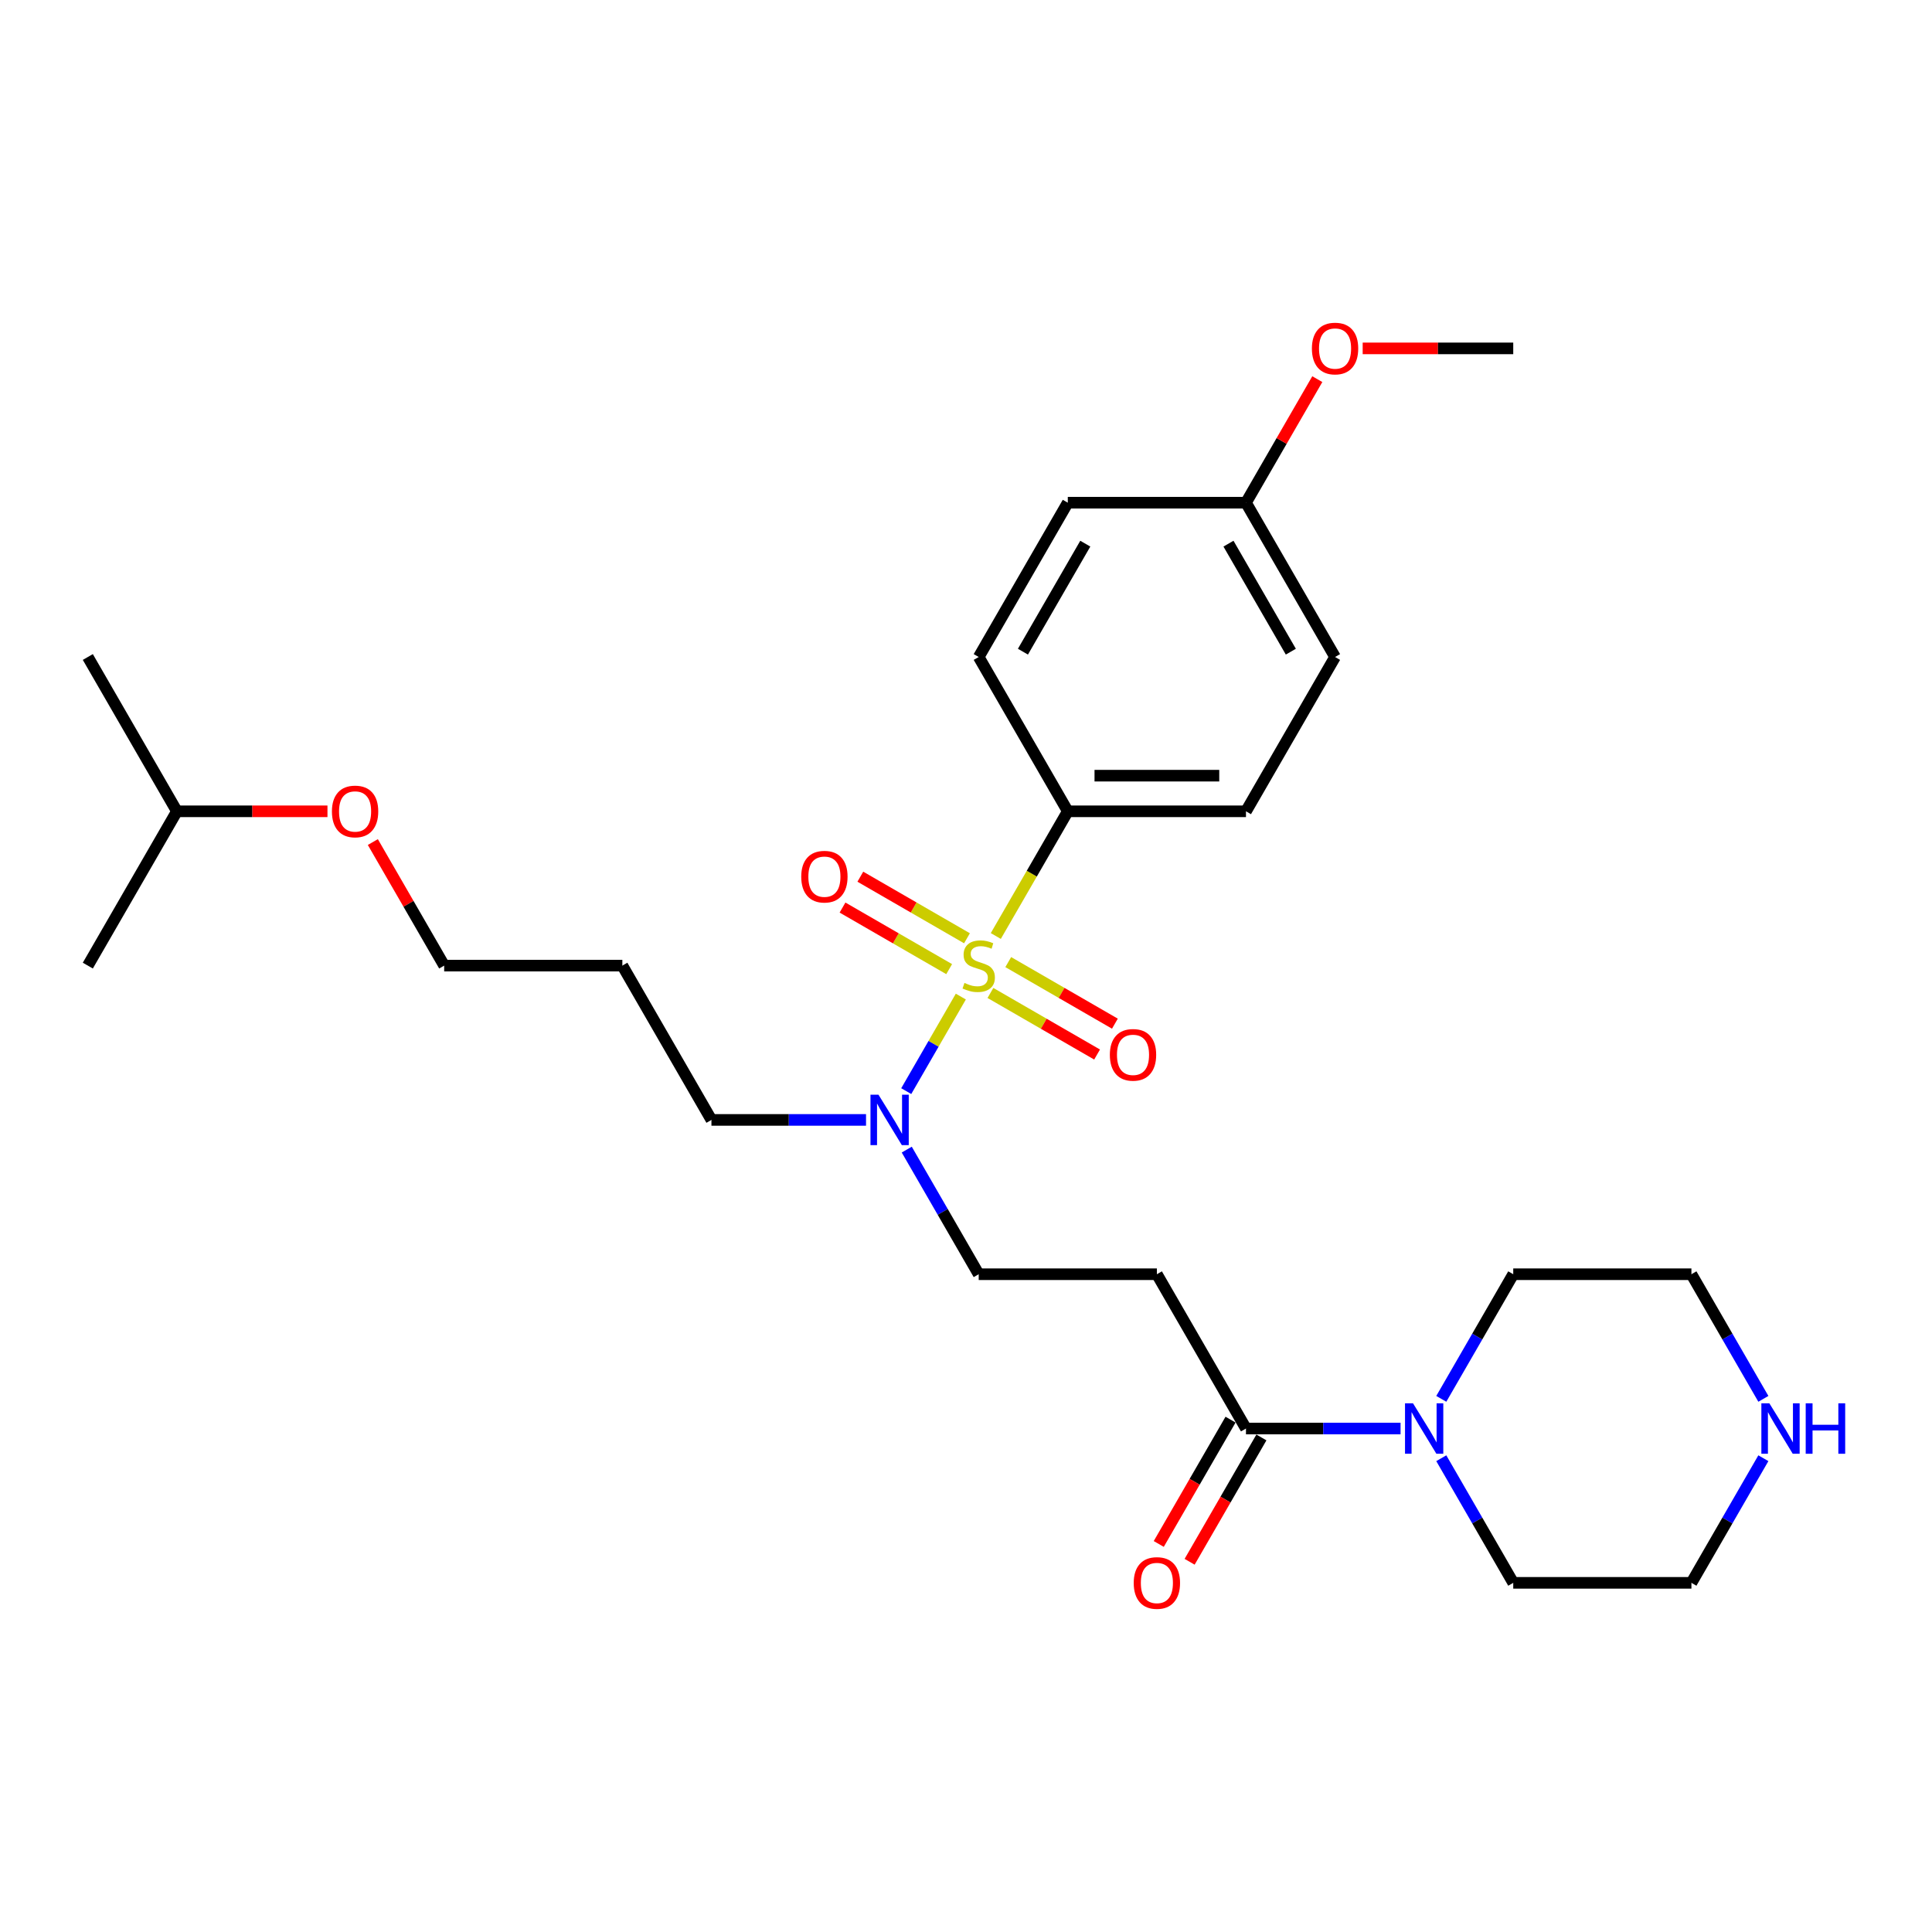 <?xml version='1.0' encoding='iso-8859-1'?>
<svg version='1.1' baseProfile='full'
              xmlns='http://www.w3.org/2000/svg'
                      xmlns:rdkit='http://www.rdkit.org/xml'
                      xmlns:xlink='http://www.w3.org/1999/xlink'
                  xml:space='preserve'
width='1000px' height='1000px' viewBox='0 0 1000 1000'>
<!-- END OF HEADER -->
<rect style='opacity:1.0;fill:#FFFFFF;stroke:none' width='1000' height='1000' x='0' y='0'> </rect>
<path class='bond-2' d='M 497.323,515.829 L 483.196,540.298' style='fill:none;fill-rule:evenodd;stroke:#CCCC00;stroke-width:6px;stroke-linecap:butt;stroke-linejoin:miter;stroke-opacity:1' />
<path class='bond-2' d='M 483.196,540.298 L 469.068,564.767' style='fill:none;fill-rule:evenodd;stroke:#0000FF;stroke-width:6px;stroke-linecap:butt;stroke-linejoin:miter;stroke-opacity:1' />
<path class='bond-4' d='M 515.427,484.473 L 534.058,452.202' style='fill:none;fill-rule:evenodd;stroke:#CCCC00;stroke-width:6px;stroke-linecap:butt;stroke-linejoin:miter;stroke-opacity:1' />
<path class='bond-4' d='M 534.058,452.202 L 552.689,419.931' style='fill:none;fill-rule:evenodd;stroke:#000000;stroke-width:6px;stroke-linecap:butt;stroke-linejoin:miter;stroke-opacity:1' />
<path class='bond-5' d='M 512.645,513.953 L 540.247,529.889' style='fill:none;fill-rule:evenodd;stroke:#CCCC00;stroke-width:6px;stroke-linecap:butt;stroke-linejoin:miter;stroke-opacity:1' />
<path class='bond-5' d='M 540.247,529.889 L 567.848,545.824' style='fill:none;fill-rule:evenodd;stroke:#FF0000;stroke-width:6px;stroke-linecap:butt;stroke-linejoin:miter;stroke-opacity:1' />
<path class='bond-5' d='M 521.868,497.979 L 549.469,513.915' style='fill:none;fill-rule:evenodd;stroke:#CCCC00;stroke-width:6px;stroke-linecap:butt;stroke-linejoin:miter;stroke-opacity:1' />
<path class='bond-5' d='M 549.469,513.915 L 577.071,529.851' style='fill:none;fill-rule:evenodd;stroke:#FF0000;stroke-width:6px;stroke-linecap:butt;stroke-linejoin:miter;stroke-opacity:1' />
<path class='bond-6' d='M 500.509,485.648 L 472.907,469.712' style='fill:none;fill-rule:evenodd;stroke:#CCCC00;stroke-width:6px;stroke-linecap:butt;stroke-linejoin:miter;stroke-opacity:1' />
<path class='bond-6' d='M 472.907,469.712 L 445.306,453.776' style='fill:none;fill-rule:evenodd;stroke:#FF0000;stroke-width:6px;stroke-linecap:butt;stroke-linejoin:miter;stroke-opacity:1' />
<path class='bond-6' d='M 491.286,501.621 L 463.685,485.686' style='fill:none;fill-rule:evenodd;stroke:#CCCC00;stroke-width:6px;stroke-linecap:butt;stroke-linejoin:miter;stroke-opacity:1' />
<path class='bond-6' d='M 463.685,485.686 L 436.084,469.75' style='fill:none;fill-rule:evenodd;stroke:#FF0000;stroke-width:6px;stroke-linecap:butt;stroke-linejoin:miter;stroke-opacity:1' />
<path class='bond-0' d='M 644.914,739.407 L 598.802,659.538' style='fill:none;fill-rule:evenodd;stroke:#000000;stroke-width:6px;stroke-linecap:butt;stroke-linejoin:miter;stroke-opacity:1' />
<path class='bond-1' d='M 644.914,739.407 L 684.921,739.407' style='fill:none;fill-rule:evenodd;stroke:#000000;stroke-width:6px;stroke-linecap:butt;stroke-linejoin:miter;stroke-opacity:1' />
<path class='bond-1' d='M 684.921,739.407 L 724.928,739.407' style='fill:none;fill-rule:evenodd;stroke:#0000FF;stroke-width:6px;stroke-linecap:butt;stroke-linejoin:miter;stroke-opacity:1' />
<path class='bond-9' d='M 636.927,734.795 L 618.349,766.974' style='fill:none;fill-rule:evenodd;stroke:#000000;stroke-width:6px;stroke-linecap:butt;stroke-linejoin:miter;stroke-opacity:1' />
<path class='bond-9' d='M 618.349,766.974 L 599.771,799.152' style='fill:none;fill-rule:evenodd;stroke:#FF0000;stroke-width:6px;stroke-linecap:butt;stroke-linejoin:miter;stroke-opacity:1' />
<path class='bond-9' d='M 652.901,744.018 L 634.323,776.196' style='fill:none;fill-rule:evenodd;stroke:#000000;stroke-width:6px;stroke-linecap:butt;stroke-linejoin:miter;stroke-opacity:1' />
<path class='bond-9' d='M 634.323,776.196 L 615.744,808.374' style='fill:none;fill-rule:evenodd;stroke:#FF0000;stroke-width:6px;stroke-linecap:butt;stroke-linejoin:miter;stroke-opacity:1' />
<path class='bond-15' d='M 746.009,724.042 L 764.63,691.79' style='fill:none;fill-rule:evenodd;stroke:#0000FF;stroke-width:6px;stroke-linecap:butt;stroke-linejoin:miter;stroke-opacity:1' />
<path class='bond-15' d='M 764.63,691.79 L 783.251,659.538' style='fill:none;fill-rule:evenodd;stroke:#000000;stroke-width:6px;stroke-linecap:butt;stroke-linejoin:miter;stroke-opacity:1' />
<path class='bond-16' d='M 746.009,754.771 L 764.63,787.023' style='fill:none;fill-rule:evenodd;stroke:#0000FF;stroke-width:6px;stroke-linecap:butt;stroke-linejoin:miter;stroke-opacity:1' />
<path class='bond-16' d='M 764.63,787.023 L 783.251,819.275' style='fill:none;fill-rule:evenodd;stroke:#000000;stroke-width:6px;stroke-linecap:butt;stroke-linejoin:miter;stroke-opacity:1' />
<path class='bond-7' d='M 469.336,595.034 L 487.956,627.286' style='fill:none;fill-rule:evenodd;stroke:#0000FF;stroke-width:6px;stroke-linecap:butt;stroke-linejoin:miter;stroke-opacity:1' />
<path class='bond-7' d='M 487.956,627.286 L 506.577,659.538' style='fill:none;fill-rule:evenodd;stroke:#000000;stroke-width:6px;stroke-linecap:butt;stroke-linejoin:miter;stroke-opacity:1' />
<path class='bond-18' d='M 448.254,579.669 L 408.247,579.669' style='fill:none;fill-rule:evenodd;stroke:#0000FF;stroke-width:6px;stroke-linecap:butt;stroke-linejoin:miter;stroke-opacity:1' />
<path class='bond-18' d='M 408.247,579.669 L 368.24,579.669' style='fill:none;fill-rule:evenodd;stroke:#000000;stroke-width:6px;stroke-linecap:butt;stroke-linejoin:miter;stroke-opacity:1' />
<path class='bond-3' d='M 598.802,659.538 L 506.577,659.538' style='fill:none;fill-rule:evenodd;stroke:#000000;stroke-width:6px;stroke-linecap:butt;stroke-linejoin:miter;stroke-opacity:1' />
<path class='bond-10' d='M 552.689,419.931 L 644.914,419.931' style='fill:none;fill-rule:evenodd;stroke:#000000;stroke-width:6px;stroke-linecap:butt;stroke-linejoin:miter;stroke-opacity:1' />
<path class='bond-10' d='M 566.523,401.487 L 631.08,401.487' style='fill:none;fill-rule:evenodd;stroke:#000000;stroke-width:6px;stroke-linecap:butt;stroke-linejoin:miter;stroke-opacity:1' />
<path class='bond-11' d='M 552.689,419.931 L 506.577,340.063' style='fill:none;fill-rule:evenodd;stroke:#000000;stroke-width:6px;stroke-linecap:butt;stroke-linejoin:miter;stroke-opacity:1' />
<path class='bond-8' d='M 912.717,754.771 L 894.096,787.023' style='fill:none;fill-rule:evenodd;stroke:#0000FF;stroke-width:6px;stroke-linecap:butt;stroke-linejoin:miter;stroke-opacity:1' />
<path class='bond-8' d='M 894.096,787.023 L 875.475,819.275' style='fill:none;fill-rule:evenodd;stroke:#000000;stroke-width:6px;stroke-linecap:butt;stroke-linejoin:miter;stroke-opacity:1' />
<path class='bond-29' d='M 912.717,724.042 L 894.096,691.79' style='fill:none;fill-rule:evenodd;stroke:#0000FF;stroke-width:6px;stroke-linecap:butt;stroke-linejoin:miter;stroke-opacity:1' />
<path class='bond-29' d='M 894.096,691.79 L 875.475,659.538' style='fill:none;fill-rule:evenodd;stroke:#000000;stroke-width:6px;stroke-linecap:butt;stroke-linejoin:miter;stroke-opacity:1' />
<path class='bond-14' d='M 644.914,419.931 L 691.026,340.063' style='fill:none;fill-rule:evenodd;stroke:#000000;stroke-width:6px;stroke-linecap:butt;stroke-linejoin:miter;stroke-opacity:1' />
<path class='bond-13' d='M 506.577,340.063 L 552.689,260.194' style='fill:none;fill-rule:evenodd;stroke:#000000;stroke-width:6px;stroke-linecap:butt;stroke-linejoin:miter;stroke-opacity:1' />
<path class='bond-13' d='M 529.468,337.305 L 561.746,281.397' style='fill:none;fill-rule:evenodd;stroke:#000000;stroke-width:6px;stroke-linecap:butt;stroke-linejoin:miter;stroke-opacity:1' />
<path class='bond-12' d='M 644.914,260.194 L 552.689,260.194' style='fill:none;fill-rule:evenodd;stroke:#000000;stroke-width:6px;stroke-linecap:butt;stroke-linejoin:miter;stroke-opacity:1' />
<path class='bond-19' d='M 644.914,260.194 L 663.375,228.219' style='fill:none;fill-rule:evenodd;stroke:#000000;stroke-width:6px;stroke-linecap:butt;stroke-linejoin:miter;stroke-opacity:1' />
<path class='bond-19' d='M 663.375,228.219 L 681.836,196.243' style='fill:none;fill-rule:evenodd;stroke:#FF0000;stroke-width:6px;stroke-linecap:butt;stroke-linejoin:miter;stroke-opacity:1' />
<path class='bond-28' d='M 644.914,260.194 L 691.026,340.063' style='fill:none;fill-rule:evenodd;stroke:#000000;stroke-width:6px;stroke-linecap:butt;stroke-linejoin:miter;stroke-opacity:1' />
<path class='bond-28' d='M 635.857,281.397 L 668.136,337.305' style='fill:none;fill-rule:evenodd;stroke:#000000;stroke-width:6px;stroke-linecap:butt;stroke-linejoin:miter;stroke-opacity:1' />
<path class='bond-21' d='M 783.251,659.538 L 875.475,659.538' style='fill:none;fill-rule:evenodd;stroke:#000000;stroke-width:6px;stroke-linecap:butt;stroke-linejoin:miter;stroke-opacity:1' />
<path class='bond-20' d='M 783.251,819.275 L 875.475,819.275' style='fill:none;fill-rule:evenodd;stroke:#000000;stroke-width:6px;stroke-linecap:butt;stroke-linejoin:miter;stroke-opacity:1' />
<path class='bond-17' d='M 322.128,499.8 L 368.24,579.669' style='fill:none;fill-rule:evenodd;stroke:#000000;stroke-width:6px;stroke-linecap:butt;stroke-linejoin:miter;stroke-opacity:1' />
<path class='bond-23' d='M 322.128,499.8 L 229.904,499.8' style='fill:none;fill-rule:evenodd;stroke:#000000;stroke-width:6px;stroke-linecap:butt;stroke-linejoin:miter;stroke-opacity:1' />
<path class='bond-25' d='M 705.321,180.325 L 744.286,180.325' style='fill:none;fill-rule:evenodd;stroke:#FF0000;stroke-width:6px;stroke-linecap:butt;stroke-linejoin:miter;stroke-opacity:1' />
<path class='bond-25' d='M 744.286,180.325 L 783.251,180.325' style='fill:none;fill-rule:evenodd;stroke:#000000;stroke-width:6px;stroke-linecap:butt;stroke-linejoin:miter;stroke-opacity:1' />
<path class='bond-22' d='M 192.982,435.849 L 211.443,467.825' style='fill:none;fill-rule:evenodd;stroke:#FF0000;stroke-width:6px;stroke-linecap:butt;stroke-linejoin:miter;stroke-opacity:1' />
<path class='bond-22' d='M 211.443,467.825 L 229.904,499.8' style='fill:none;fill-rule:evenodd;stroke:#000000;stroke-width:6px;stroke-linecap:butt;stroke-linejoin:miter;stroke-opacity:1' />
<path class='bond-24' d='M 169.497,419.931 L 130.532,419.931' style='fill:none;fill-rule:evenodd;stroke:#FF0000;stroke-width:6px;stroke-linecap:butt;stroke-linejoin:miter;stroke-opacity:1' />
<path class='bond-24' d='M 130.532,419.931 L 91.567,419.931' style='fill:none;fill-rule:evenodd;stroke:#000000;stroke-width:6px;stroke-linecap:butt;stroke-linejoin:miter;stroke-opacity:1' />
<path class='bond-26' d='M 91.567,419.931 L 45.455,340.063' style='fill:none;fill-rule:evenodd;stroke:#000000;stroke-width:6px;stroke-linecap:butt;stroke-linejoin:miter;stroke-opacity:1' />
<path class='bond-27' d='M 91.567,419.931 L 45.455,499.8' style='fill:none;fill-rule:evenodd;stroke:#000000;stroke-width:6px;stroke-linecap:butt;stroke-linejoin:miter;stroke-opacity:1' />
<path  class='atom-0' d='M 499.199 508.764
Q 499.494 508.875, 500.712 509.392
Q 501.929 509.908, 503.257 510.24
Q 504.622 510.535, 505.95 510.535
Q 508.422 510.535, 509.86 509.355
Q 511.299 508.137, 511.299 506.035
Q 511.299 504.596, 510.561 503.711
Q 509.86 502.825, 508.754 502.346
Q 507.647 501.866, 505.802 501.313
Q 503.478 500.612, 502.077 499.948
Q 500.712 499.284, 499.716 497.882
Q 498.756 496.48, 498.756 494.119
Q 498.756 490.836, 500.97 488.807
Q 503.22 486.778, 507.647 486.778
Q 510.672 486.778, 514.103 488.217
L 513.254 491.057
Q 510.119 489.766, 507.758 489.766
Q 505.212 489.766, 503.81 490.836
Q 502.409 491.869, 502.445 493.677
Q 502.445 495.078, 503.146 495.927
Q 503.884 496.775, 504.917 497.255
Q 505.987 497.734, 507.758 498.288
Q 510.119 499.026, 511.52 499.763
Q 512.922 500.501, 513.918 502.014
Q 514.951 503.489, 514.951 506.035
Q 514.951 509.65, 512.516 511.605
Q 510.119 513.523, 506.098 513.523
Q 503.773 513.523, 502.003 513.007
Q 500.269 512.527, 498.203 511.679
L 499.199 508.764
' fill='#CCCC00'/>
<path  class='atom-2' d='M 731.365 726.348
L 739.924 740.181
Q 740.772 741.546, 742.137 744.018
Q 743.502 746.489, 743.576 746.637
L 743.576 726.348
L 747.043 726.348
L 747.043 752.466
L 743.465 752.466
L 734.279 737.341
Q 733.21 735.57, 732.066 733.541
Q 730.959 731.512, 730.627 730.885
L 730.627 752.466
L 727.233 752.466
L 727.233 726.348
L 731.365 726.348
' fill='#0000FF'/>
<path  class='atom-3' d='M 454.692 566.61
L 463.25 580.444
Q 464.098 581.809, 465.463 584.28
Q 466.828 586.752, 466.902 586.899
L 466.902 566.61
L 470.37 566.61
L 470.37 592.728
L 466.791 592.728
L 457.606 577.603
Q 456.536 575.832, 455.392 573.804
Q 454.286 571.775, 453.954 571.147
L 453.954 592.728
L 450.56 592.728
L 450.56 566.61
L 454.692 566.61
' fill='#0000FF'/>
<path  class='atom-6' d='M 574.457 545.986
Q 574.457 539.715, 577.555 536.21
Q 580.654 532.706, 586.446 532.706
Q 592.238 532.706, 595.336 536.21
Q 598.435 539.715, 598.435 545.986
Q 598.435 552.331, 595.299 555.947
Q 592.164 559.525, 586.446 559.525
Q 580.691 559.525, 577.555 555.947
Q 574.457 552.368, 574.457 545.986
M 586.446 556.574
Q 590.43 556.574, 592.57 553.918
Q 594.746 551.225, 594.746 545.986
Q 594.746 540.859, 592.57 538.276
Q 590.43 535.657, 586.446 535.657
Q 582.462 535.657, 580.285 538.239
Q 578.146 540.822, 578.146 545.986
Q 578.146 551.262, 580.285 553.918
Q 582.462 556.574, 586.446 556.574
' fill='#FF0000'/>
<path  class='atom-7' d='M 414.719 453.762
Q 414.719 447.491, 417.818 443.986
Q 420.917 440.481, 426.708 440.481
Q 432.5 440.481, 435.599 443.986
Q 438.698 447.491, 438.698 453.762
Q 438.698 460.107, 435.562 463.722
Q 432.426 467.3, 426.708 467.3
Q 420.954 467.3, 417.818 463.722
Q 414.719 460.144, 414.719 453.762
M 426.708 464.349
Q 430.692 464.349, 432.832 461.693
Q 435.009 459, 435.009 453.762
Q 435.009 448.634, 432.832 446.052
Q 430.692 443.433, 426.708 443.433
Q 422.724 443.433, 420.548 446.015
Q 418.408 448.597, 418.408 453.762
Q 418.408 459.037, 420.548 461.693
Q 422.724 464.349, 426.708 464.349
' fill='#FF0000'/>
<path  class='atom-9' d='M 915.814 726.348
L 924.373 740.181
Q 925.221 741.546, 926.586 744.018
Q 927.951 746.489, 928.025 746.637
L 928.025 726.348
L 931.492 726.348
L 931.492 752.466
L 927.914 752.466
L 918.728 737.341
Q 917.659 735.57, 916.515 733.541
Q 915.408 731.512, 915.076 730.885
L 915.076 752.466
L 911.682 752.466
L 911.682 726.348
L 915.814 726.348
' fill='#0000FF'/>
<path  class='atom-9' d='M 934.628 726.348
L 938.169 726.348
L 938.169 737.451
L 951.523 737.451
L 951.523 726.348
L 955.065 726.348
L 955.065 752.466
L 951.523 752.466
L 951.523 740.403
L 938.169 740.403
L 938.169 752.466
L 934.628 752.466
L 934.628 726.348
' fill='#0000FF'/>
<path  class='atom-10' d='M 586.812 819.349
Q 586.812 813.078, 589.911 809.573
Q 593.01 806.069, 598.802 806.069
Q 604.593 806.069, 607.692 809.573
Q 610.791 813.078, 610.791 819.349
Q 610.791 825.694, 607.655 829.309
Q 604.52 832.888, 598.802 832.888
Q 593.047 832.888, 589.911 829.309
Q 586.812 825.731, 586.812 819.349
M 598.802 829.936
Q 602.786 829.936, 604.925 827.28
Q 607.102 824.587, 607.102 819.349
Q 607.102 814.221, 604.925 811.639
Q 602.786 809.02, 598.802 809.02
Q 594.817 809.02, 592.641 811.602
Q 590.501 814.185, 590.501 819.349
Q 590.501 824.624, 592.641 827.28
Q 594.817 829.936, 598.802 829.936
' fill='#FF0000'/>
<path  class='atom-20' d='M 679.037 180.399
Q 679.037 174.128, 682.136 170.623
Q 685.234 167.119, 691.026 167.119
Q 696.818 167.119, 699.917 170.623
Q 703.015 174.128, 703.015 180.399
Q 703.015 186.744, 699.88 190.359
Q 696.744 193.938, 691.026 193.938
Q 685.271 193.938, 682.136 190.359
Q 679.037 186.781, 679.037 180.399
M 691.026 190.986
Q 695.01 190.986, 697.15 188.33
Q 699.326 185.637, 699.326 180.399
Q 699.326 175.271, 697.15 172.689
Q 695.01 170.07, 691.026 170.07
Q 687.042 170.07, 684.865 172.652
Q 682.726 175.234, 682.726 180.399
Q 682.726 185.674, 684.865 188.33
Q 687.042 190.986, 691.026 190.986
' fill='#FF0000'/>
<path  class='atom-23' d='M 171.802 420.005
Q 171.802 413.734, 174.901 410.229
Q 178 406.725, 183.791 406.725
Q 189.583 406.725, 192.682 410.229
Q 195.78 413.734, 195.78 420.005
Q 195.78 426.35, 192.645 429.966
Q 189.509 433.544, 183.791 433.544
Q 178.036 433.544, 174.901 429.966
Q 171.802 426.387, 171.802 420.005
M 183.791 430.593
Q 187.775 430.593, 189.915 427.937
Q 192.092 425.244, 192.092 420.005
Q 192.092 414.878, 189.915 412.295
Q 187.775 409.676, 183.791 409.676
Q 179.807 409.676, 177.631 412.258
Q 175.491 414.841, 175.491 420.005
Q 175.491 425.281, 177.631 427.937
Q 179.807 430.593, 183.791 430.593
' fill='#FF0000'/>
</svg>
